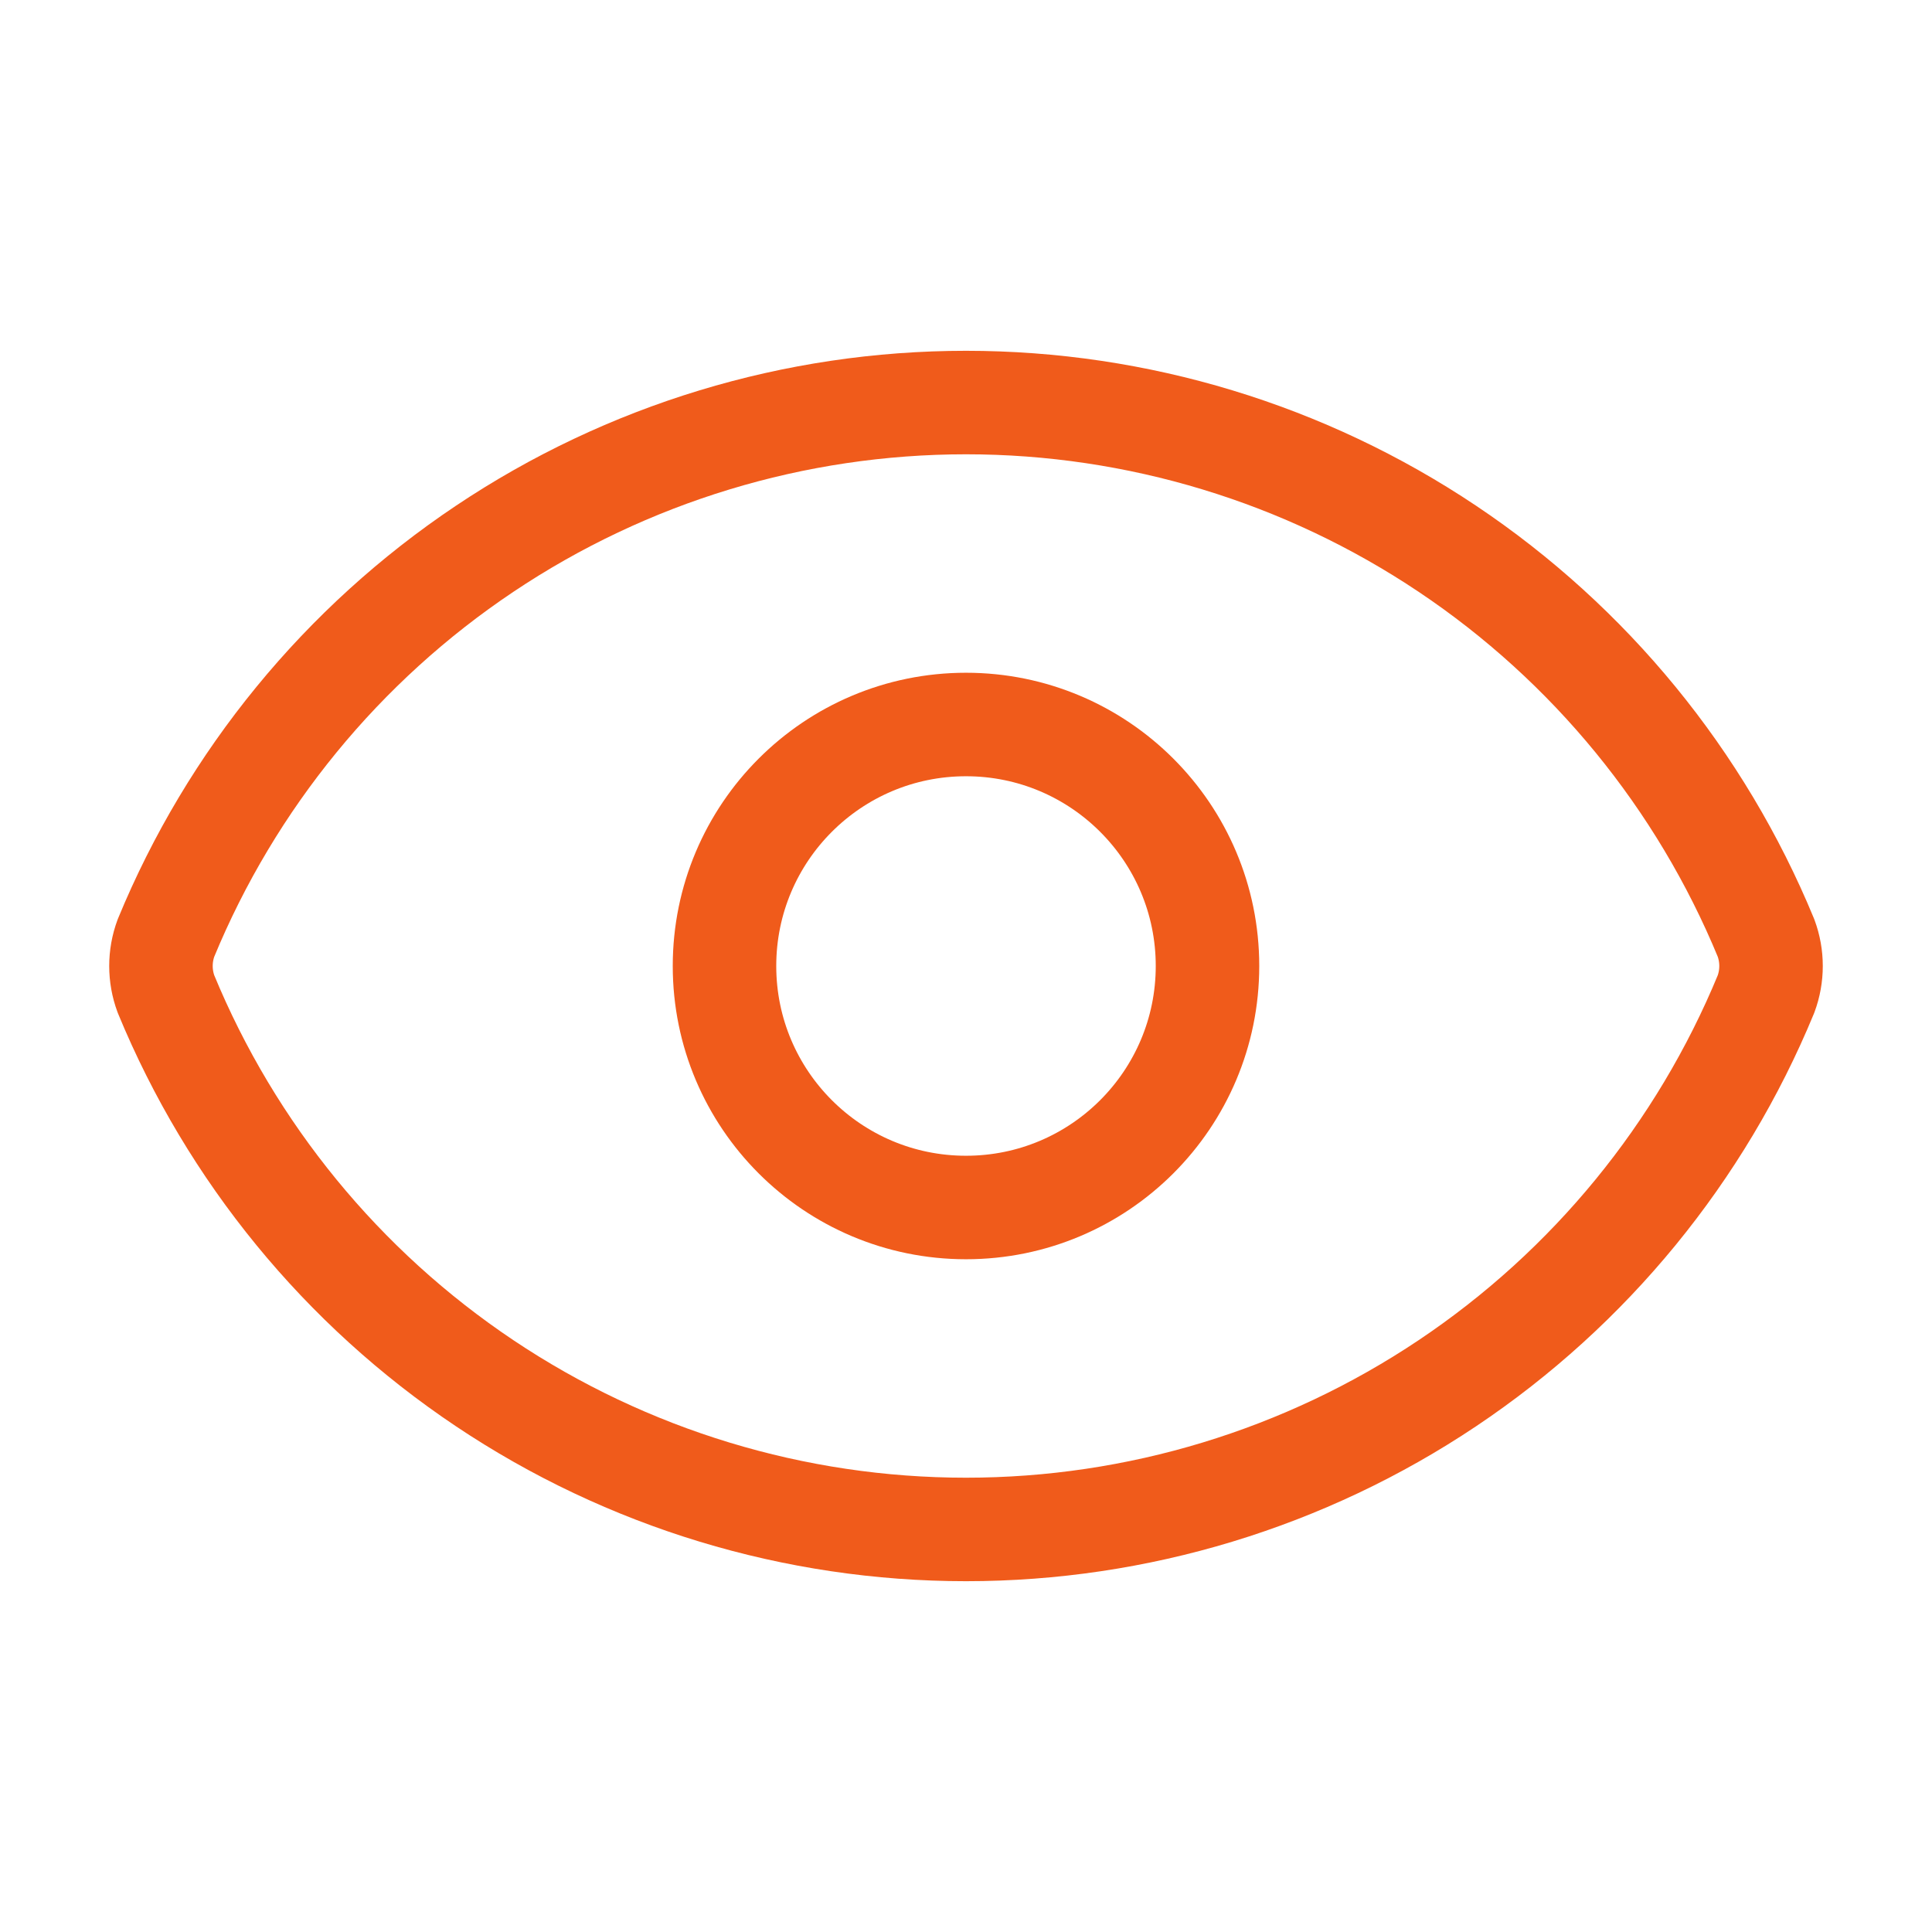 <svg width="56" height="56" viewBox="0 0 56 56" fill="none" xmlns="http://www.w3.org/2000/svg">
<path d="M4.811 28.812C4.617 28.288 4.617 27.712 4.811 27.188C6.705 22.596 9.92 18.669 14.049 15.906C18.177 13.143 23.032 11.668 28 11.668C32.968 11.668 37.823 13.143 41.952 15.906C46.08 18.669 49.295 22.596 51.189 27.188C51.383 27.712 51.383 28.288 51.189 28.812C49.295 33.404 46.08 37.331 41.952 40.094C37.823 42.857 32.968 44.332 28 44.332C23.032 44.332 18.177 42.857 14.049 40.094C9.92 37.331 6.705 33.404 4.811 28.812Z" stroke="#F05B1B" stroke-width="3" stroke-linecap="round" stroke-linejoin="round"/>
<path d="M28 35C31.866 35 35 31.866 35 28C35 24.134 31.866 21 28 21C24.134 21 21 24.134 21 28C21 31.866 24.134 35 28 35Z" stroke="#F05B1B" stroke-width="3" stroke-linecap="round" stroke-linejoin="round"/>
</svg>
